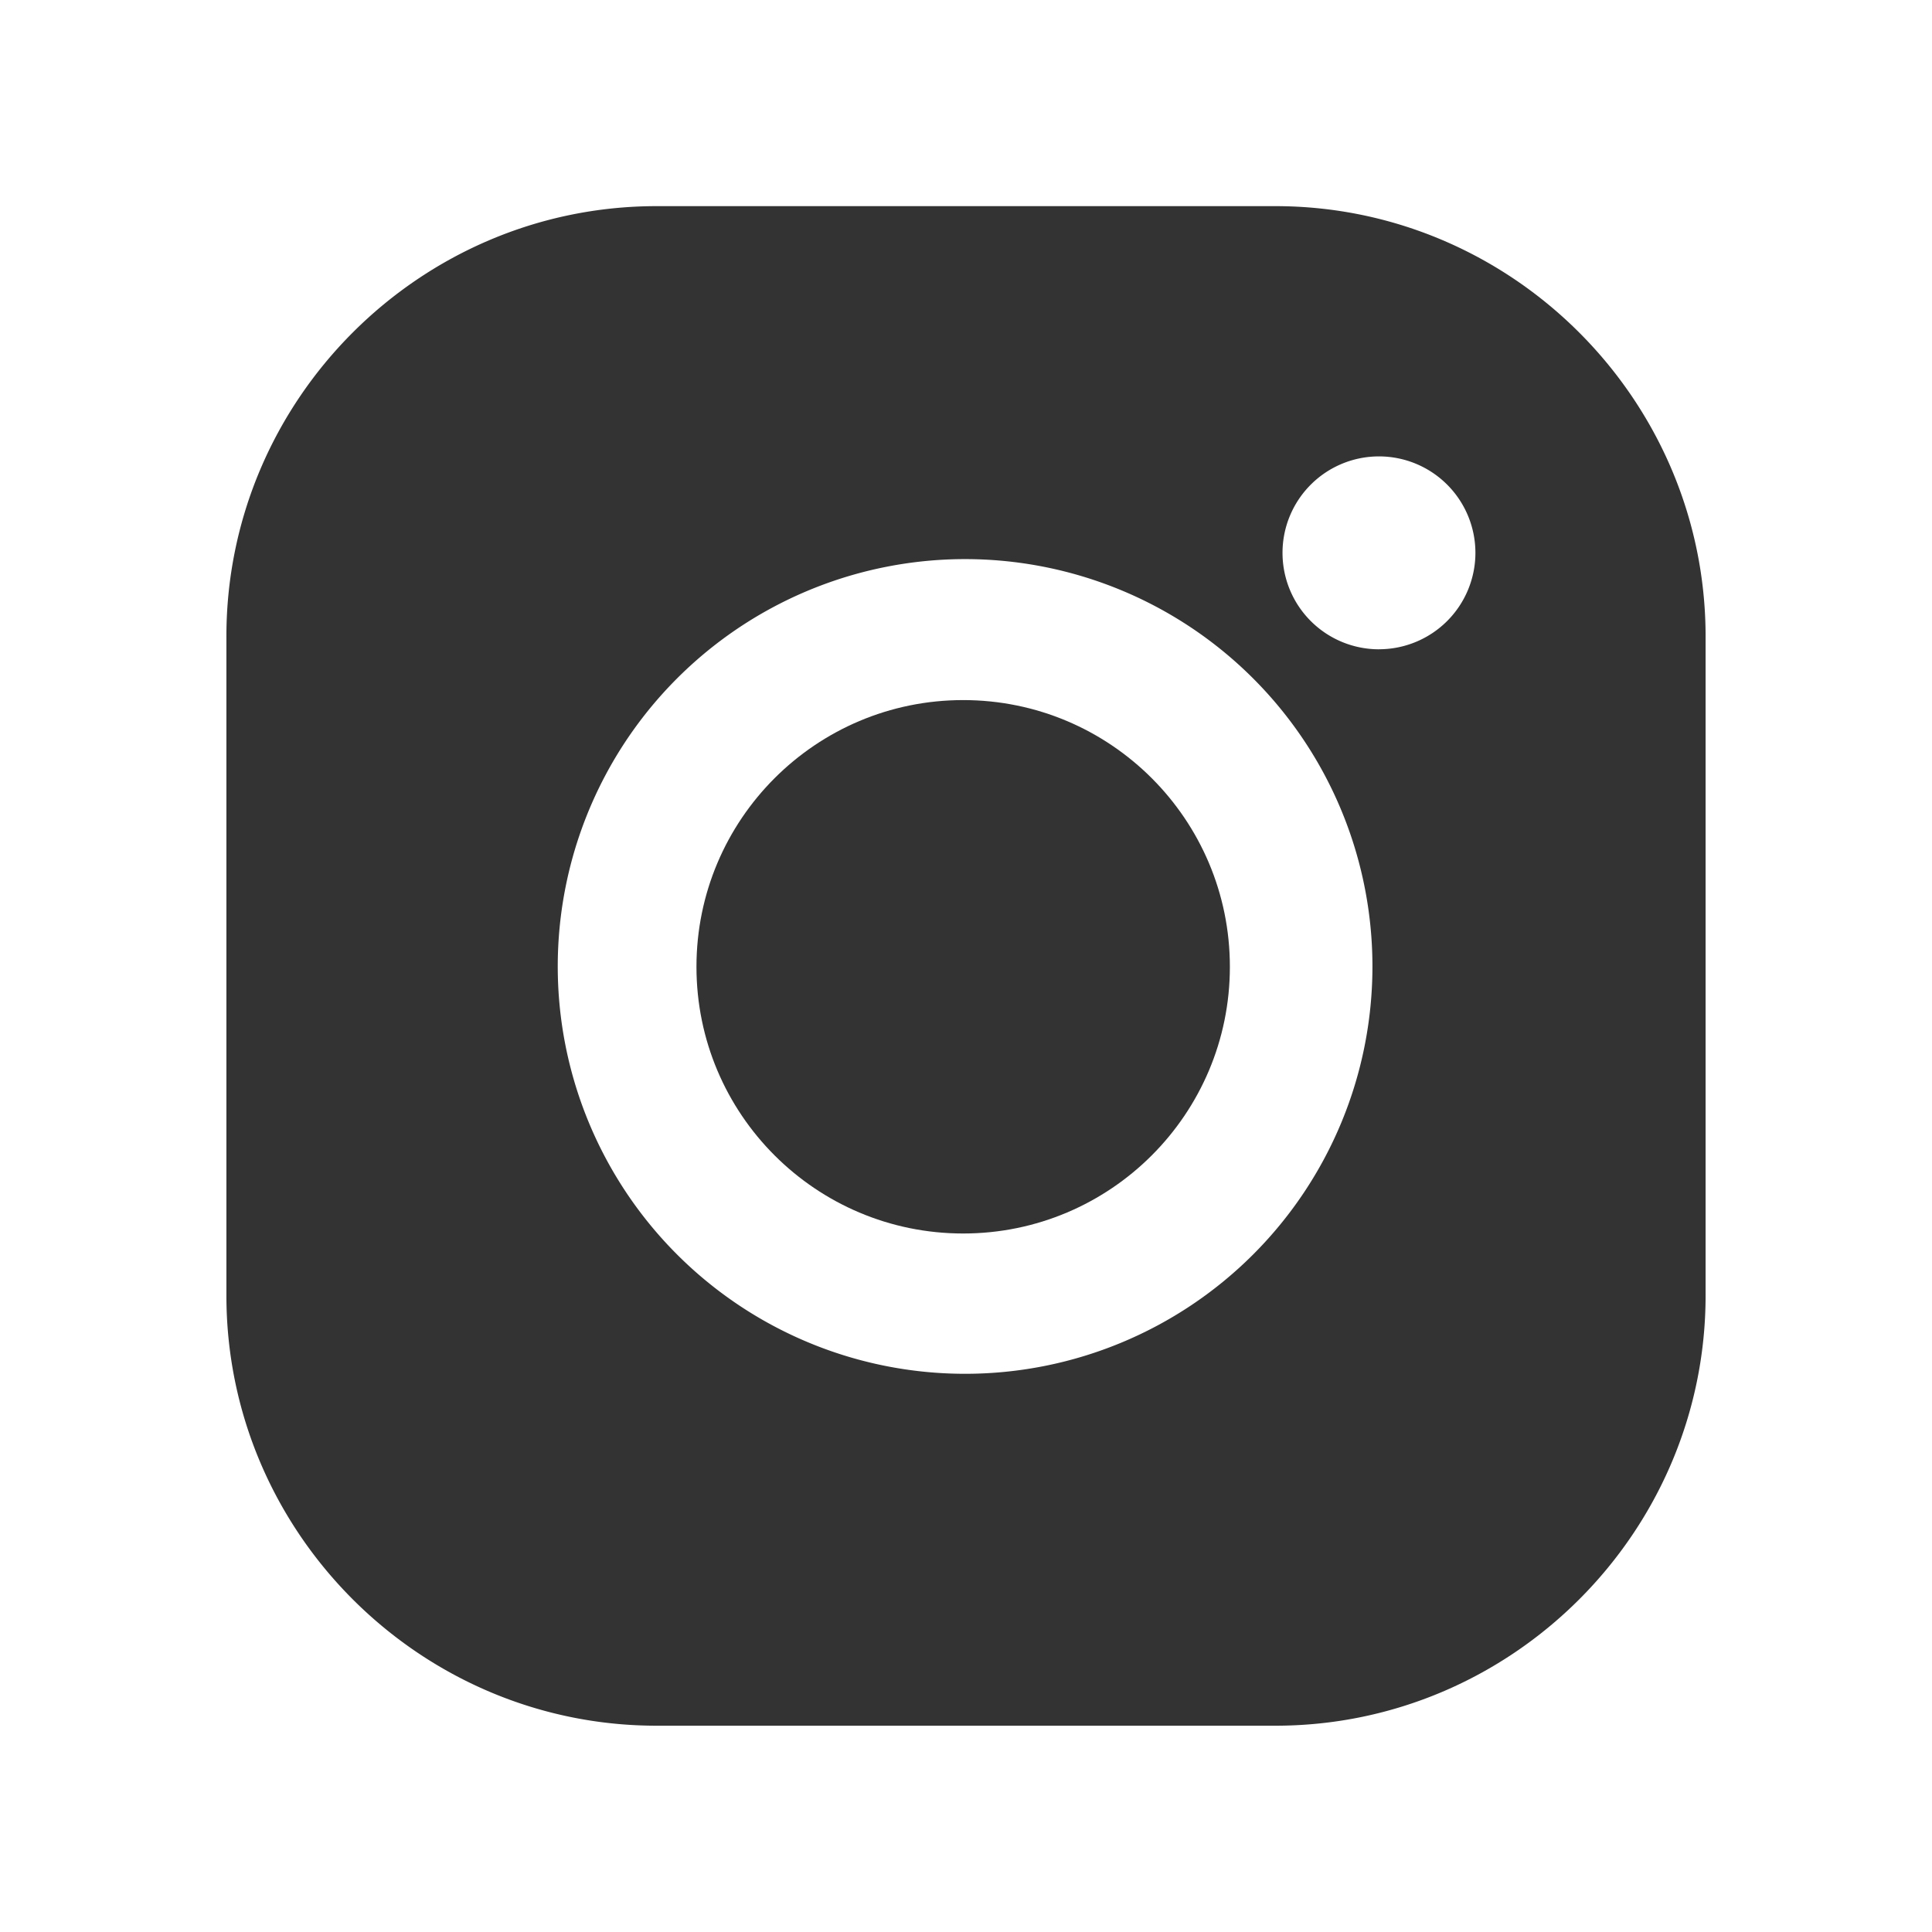 <?xml version="1.0" encoding="UTF-8" standalone="no"?><svg xmlns="http://www.w3.org/2000/svg" fill="#333333" height="512" viewBox="0 0 512 512" width="512"><circle cx="255.25" cy="256.21" r="70.68"/><path d="M338,54.63H174c-62.72,0-114,51.31-114,114V343.33c0,62.73,51.32,114,114,114H338c62.72,0,114-51.31,114-114V168.67C452,105.94,400.68,54.63,338,54.63ZM255.77,364.07A107.95,107.95,0,1,1,363.71,256.13,107.95,107.95,0,0,1,255.77,364.07Zm109.67-192A25.56,25.56,0,1,1,391,146.5,25.56,25.56,0,0,1,365.44,172.06Z"/></svg>